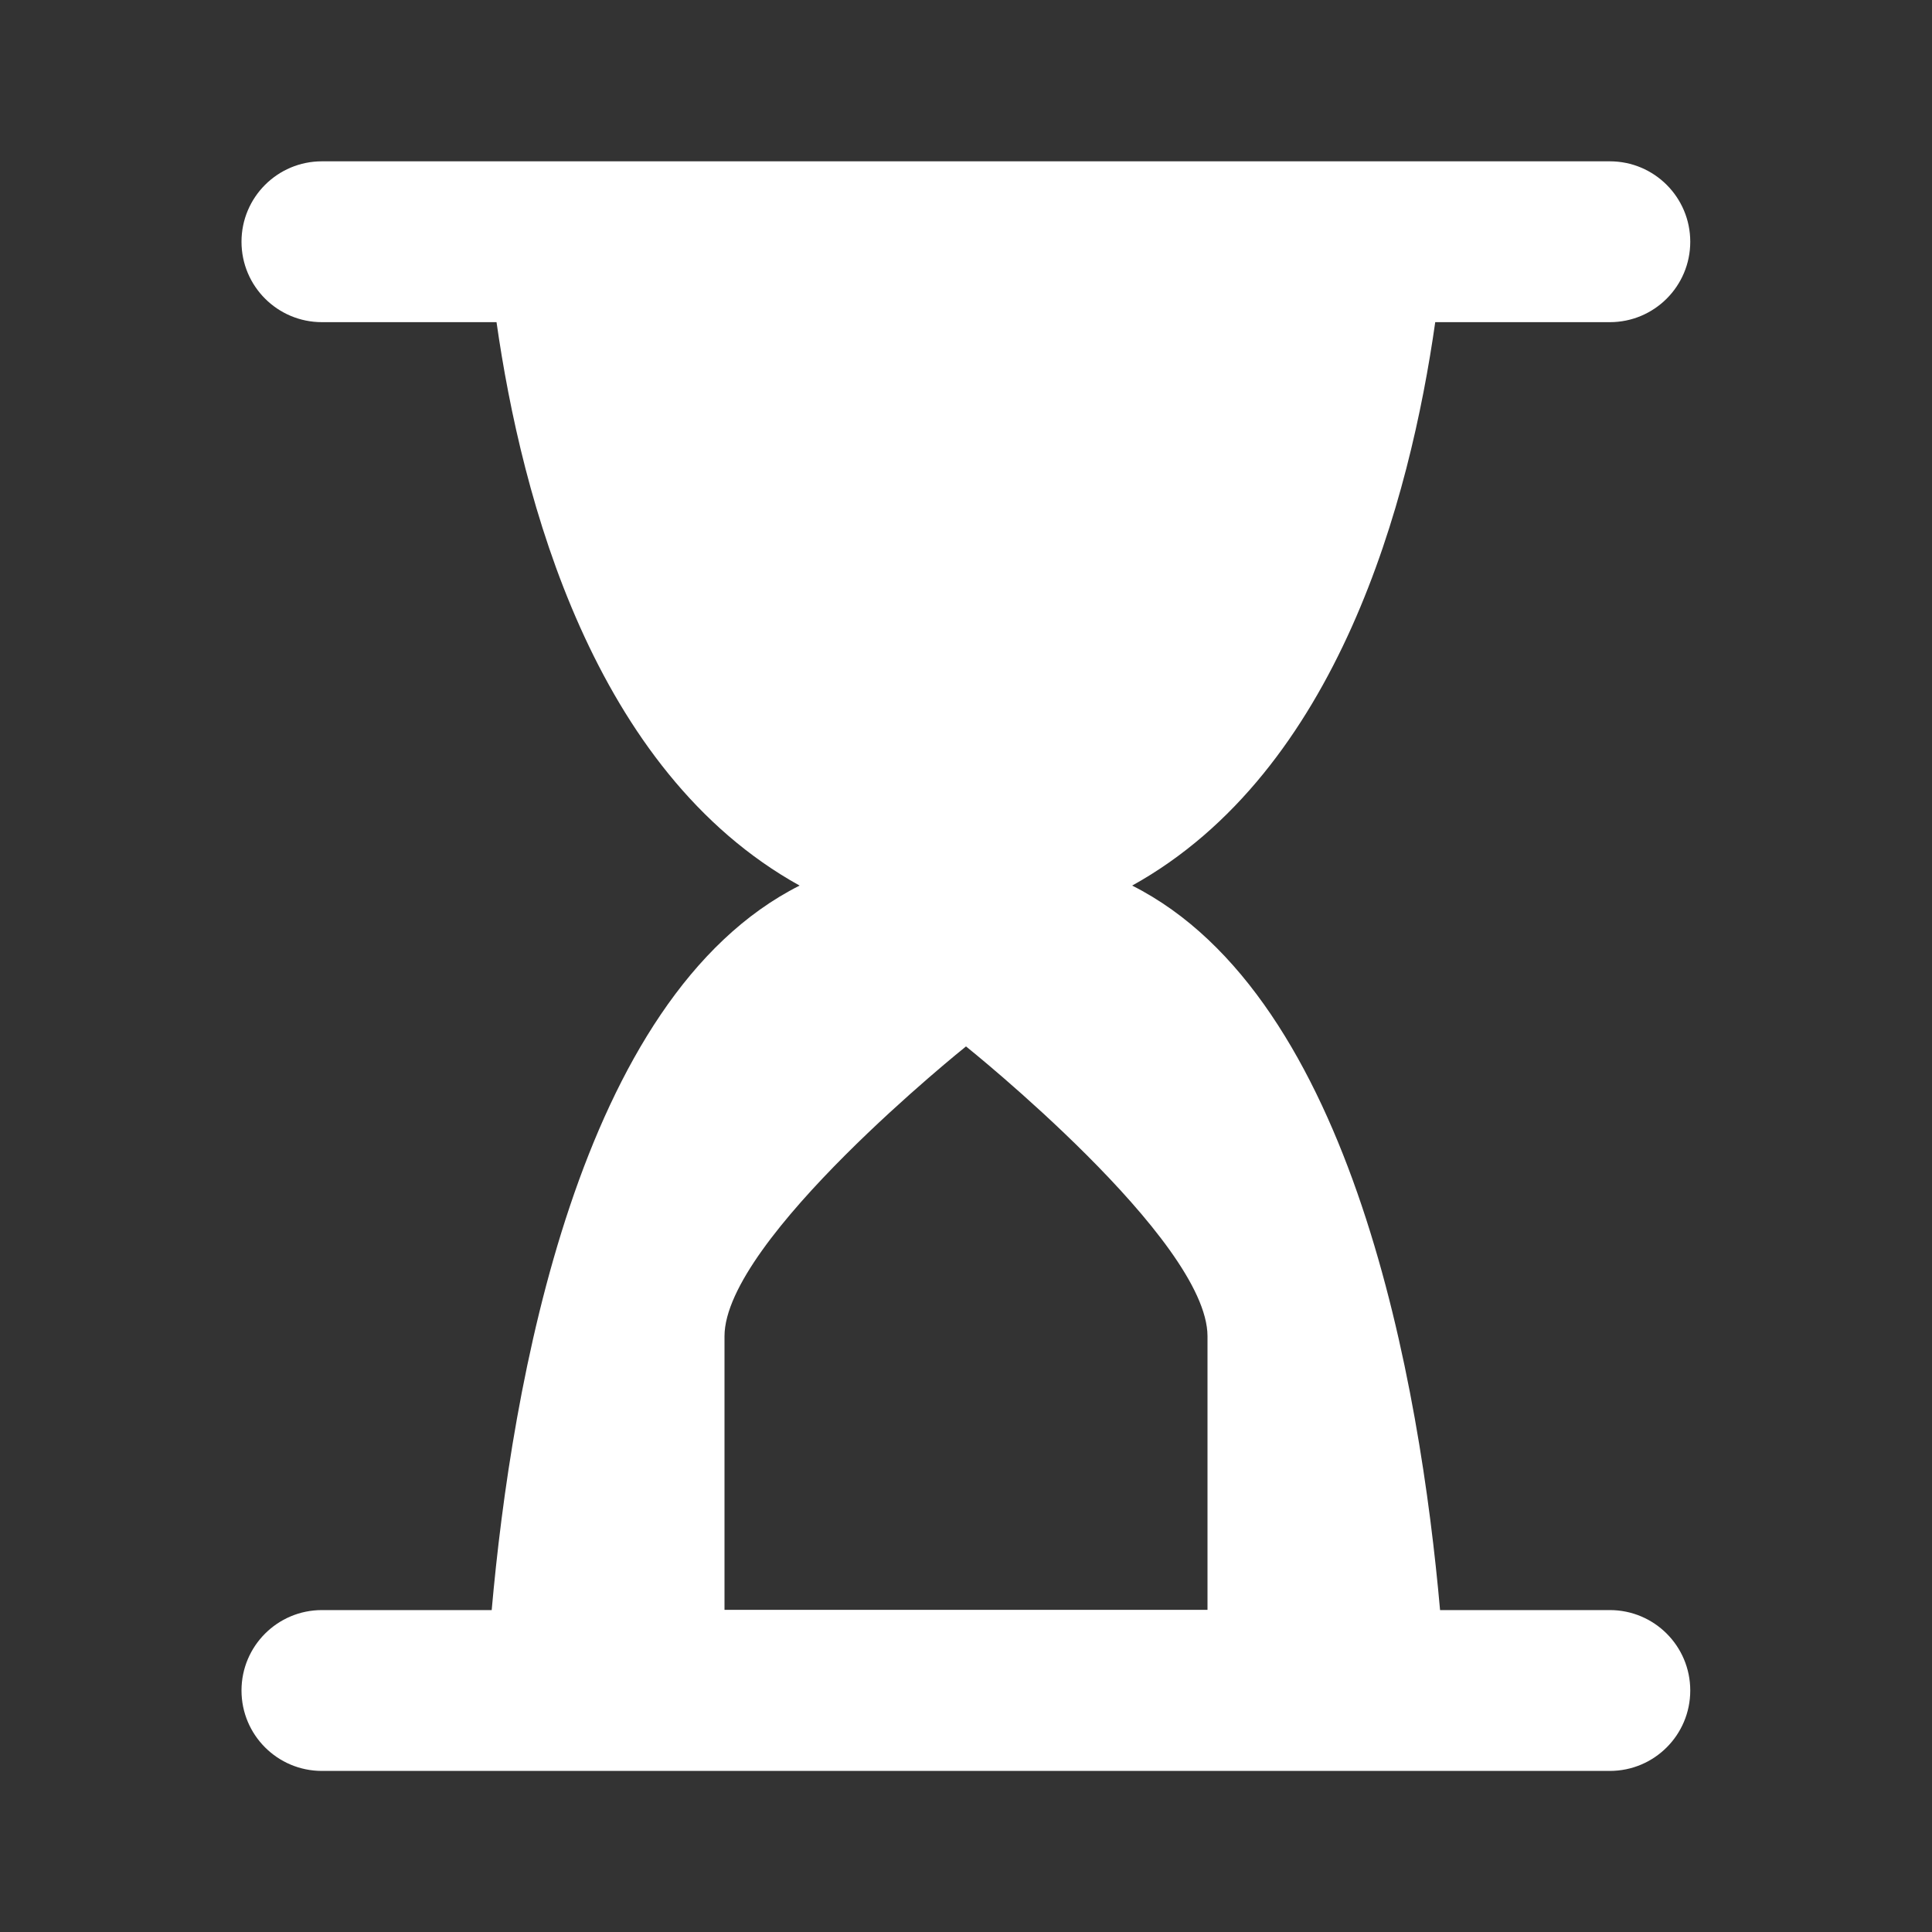 <?xml version="1.0" encoding="UTF-8"?>
<svg id="Calque_1" xmlns="http://www.w3.org/2000/svg" version="1.1" viewBox="0 0 800 800">
  <rect x="0" y="0" width="800" height="800" fill="#333333" stroke="none"/>
  <!-- Generator: Adobe Illustrator 29.8.2, SVG Export Plug-In . SVG Version: 2.1.1 Build 3)  -->
  <defs>
    <style>
      .st0 {
        fill: #fff;
      }
    </style>
  </defs>
  <path class="st0" d="M203.6,666.7h-70.3c-18.4,0-33.3,14.9-33.3,33.3s14.9,33.3,33.3,33.3h533.3c18.4,0,33.3-14.9,33.3-33.3s-14.9-33.3-33.3-33.3h-70.3c-8.2-92.5-35.7-253.7-127.5-300,85.5-47.4,115.1-160.3,125.5-233.3h72.3c18.4,0,33.3-14.9,33.3-33.3s-14.9-33.3-33.3-33.3H133.3c-18.4,0-33.3,14.9-33.3,33.3s14.9,33.3,33.3,33.3h72.3c10.4,73,40,185.9,125.5,233.3-91.8,46.3-119.3,207.5-127.5,300ZM300,553.3c0-40,100-120,100-120,0,0,100,80,100,120v113.3h-200v-113.3Z"/>
</svg>
